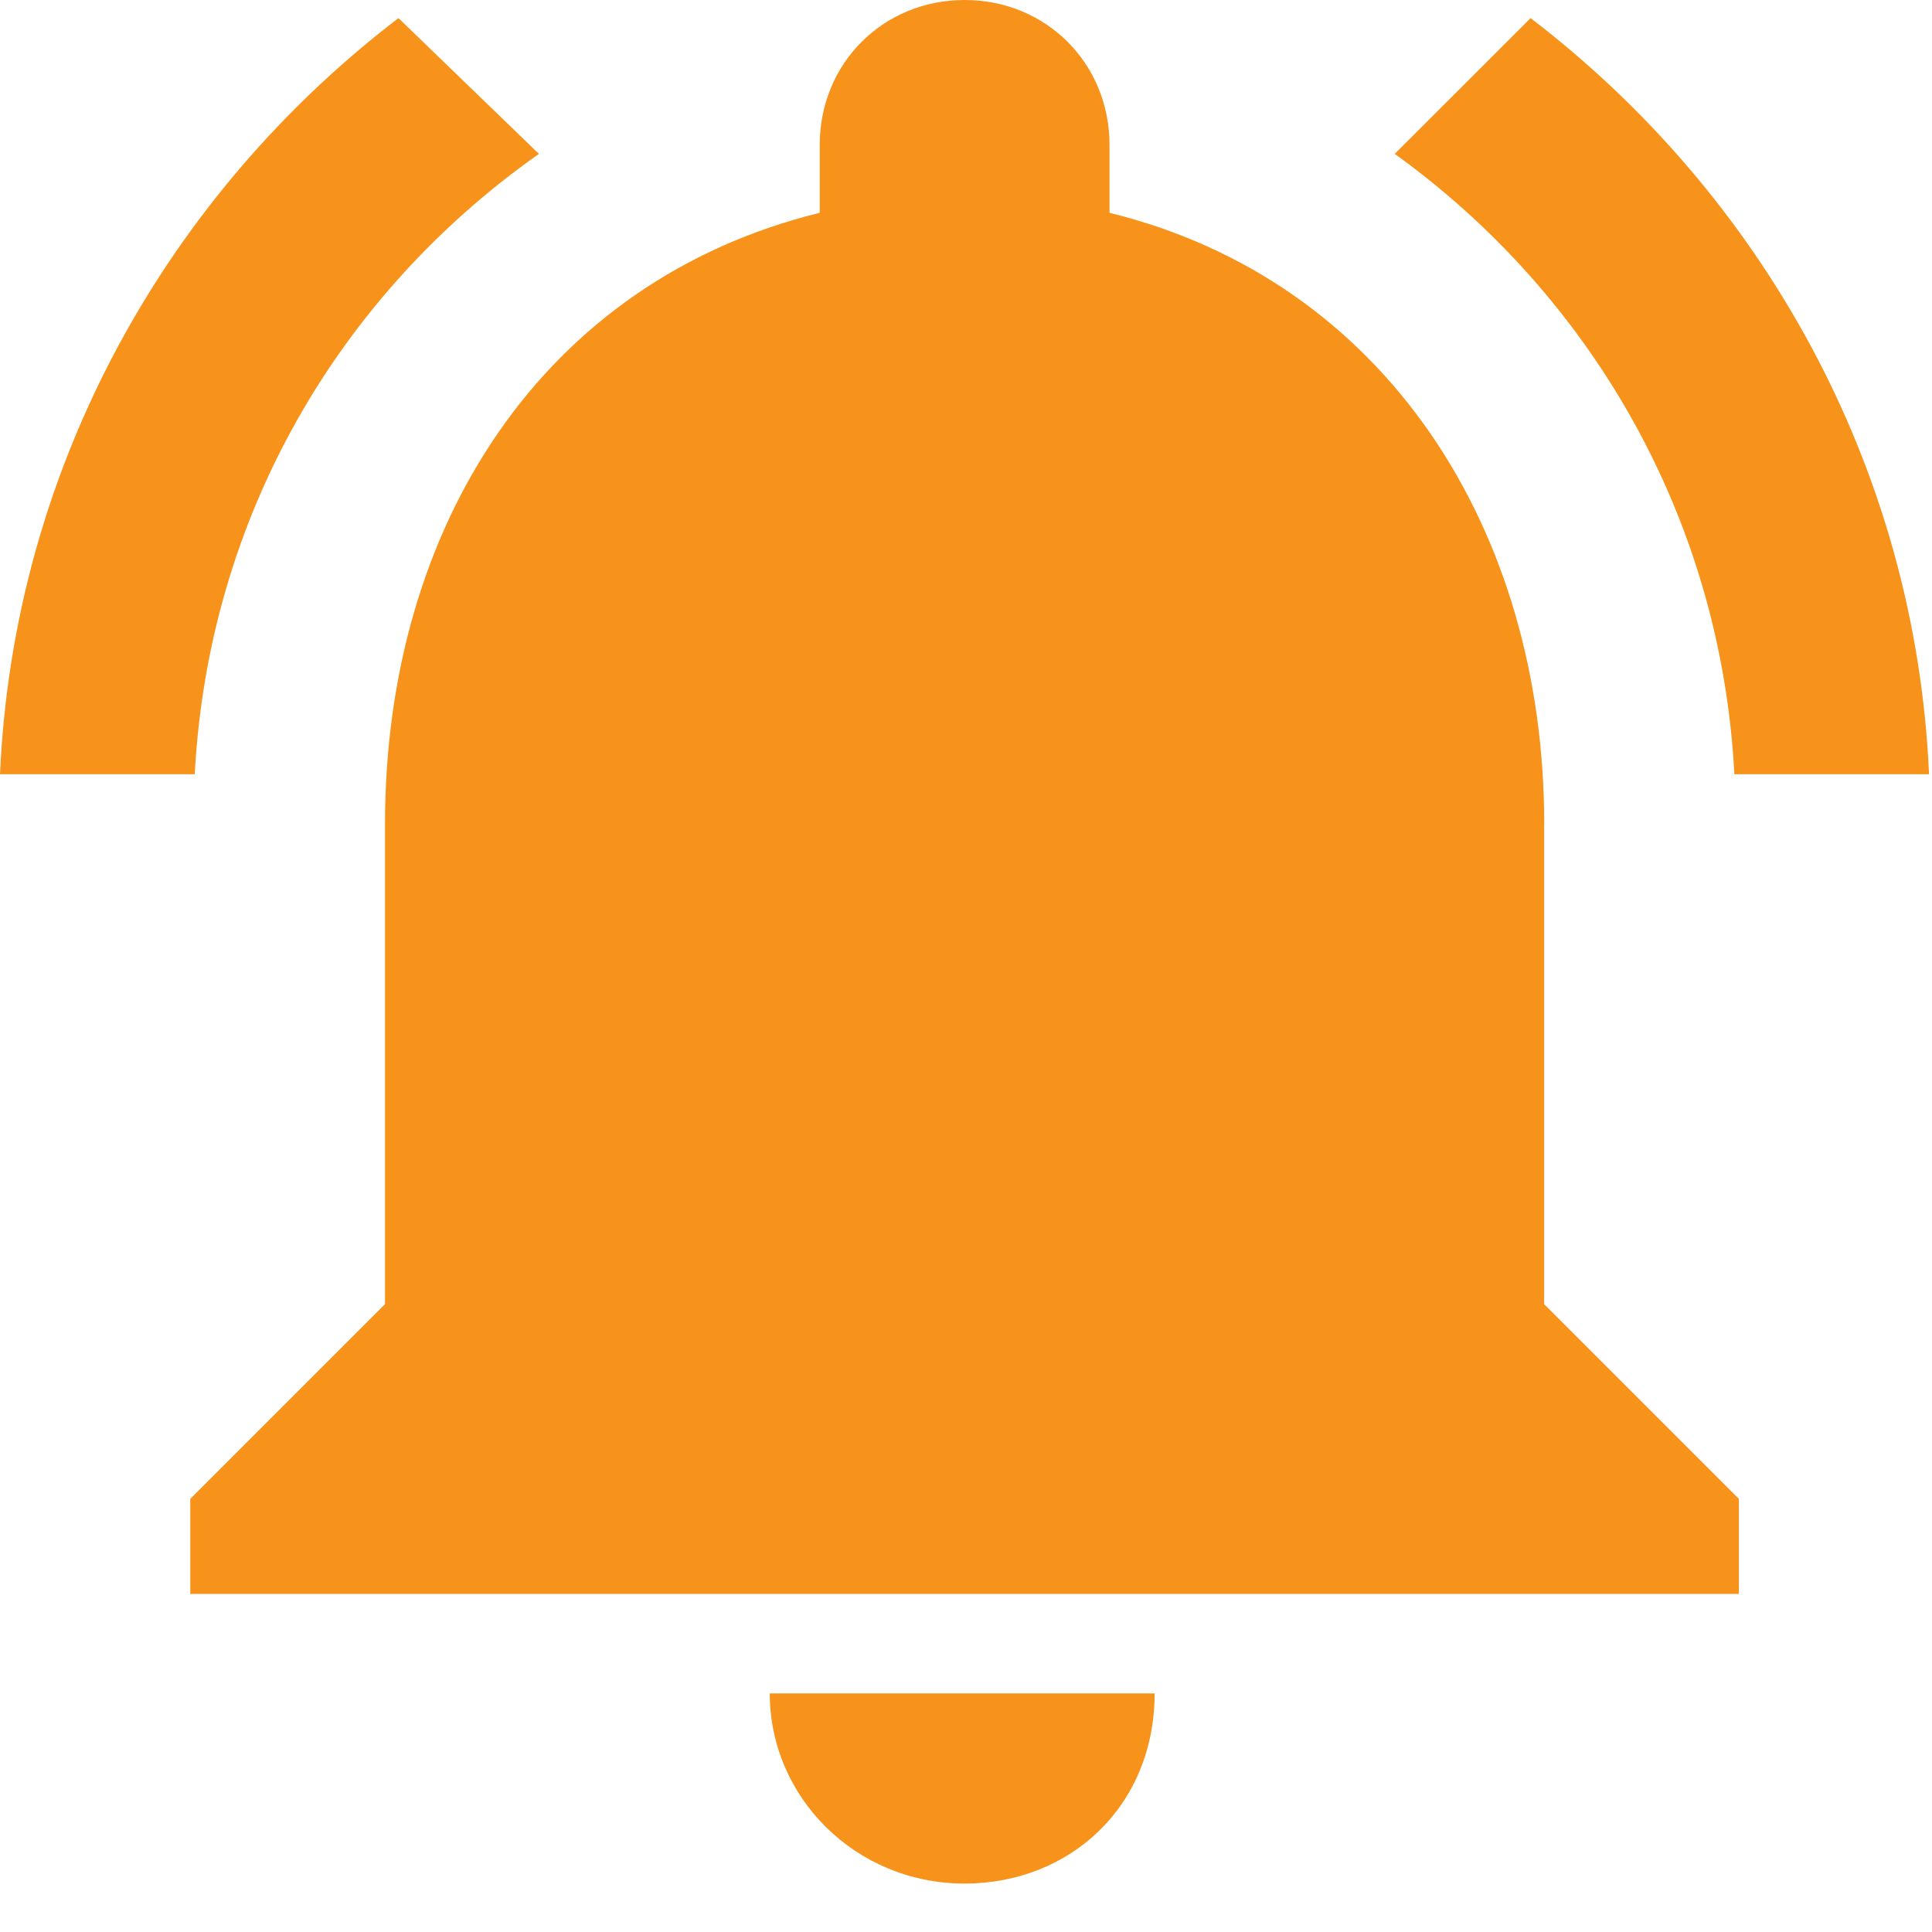 <svg width="60" height="60" viewBox="0 0 60 60" fill="none" xmlns="http://www.w3.org/2000/svg">
<path d="M35.858 52.59C35.858 56.081 33.243 58.496 29.952 58.496C26.578 58.495 23.906 55.823 23.906 52.59H35.858ZM29.957 0C32.489 0 34.457 1.968 34.457 4.5V6.609C43.034 8.718 47.957 16.452 47.957 25.593H47.954V40.5L54.002 46.548V49.5H5.909V46.548L11.957 40.5V25.593C11.957 16.311 16.88 8.718 25.457 6.609V4.5C25.457 1.968 27.425 7.65941e-05 29.957 0ZM16.737 4.779C10.548 9.138 6.471 16.029 6.048 24.045H0C0.423 14.481 5.202 6.046 12.375 0.562L16.737 4.779ZM47.533 0.562C54.706 6.045 59.485 14.484 59.908 24.045H53.863C53.44 16.029 49.363 9.138 43.315 4.779L47.533 0.562Z" fill="#F7931A"/>
</svg>
